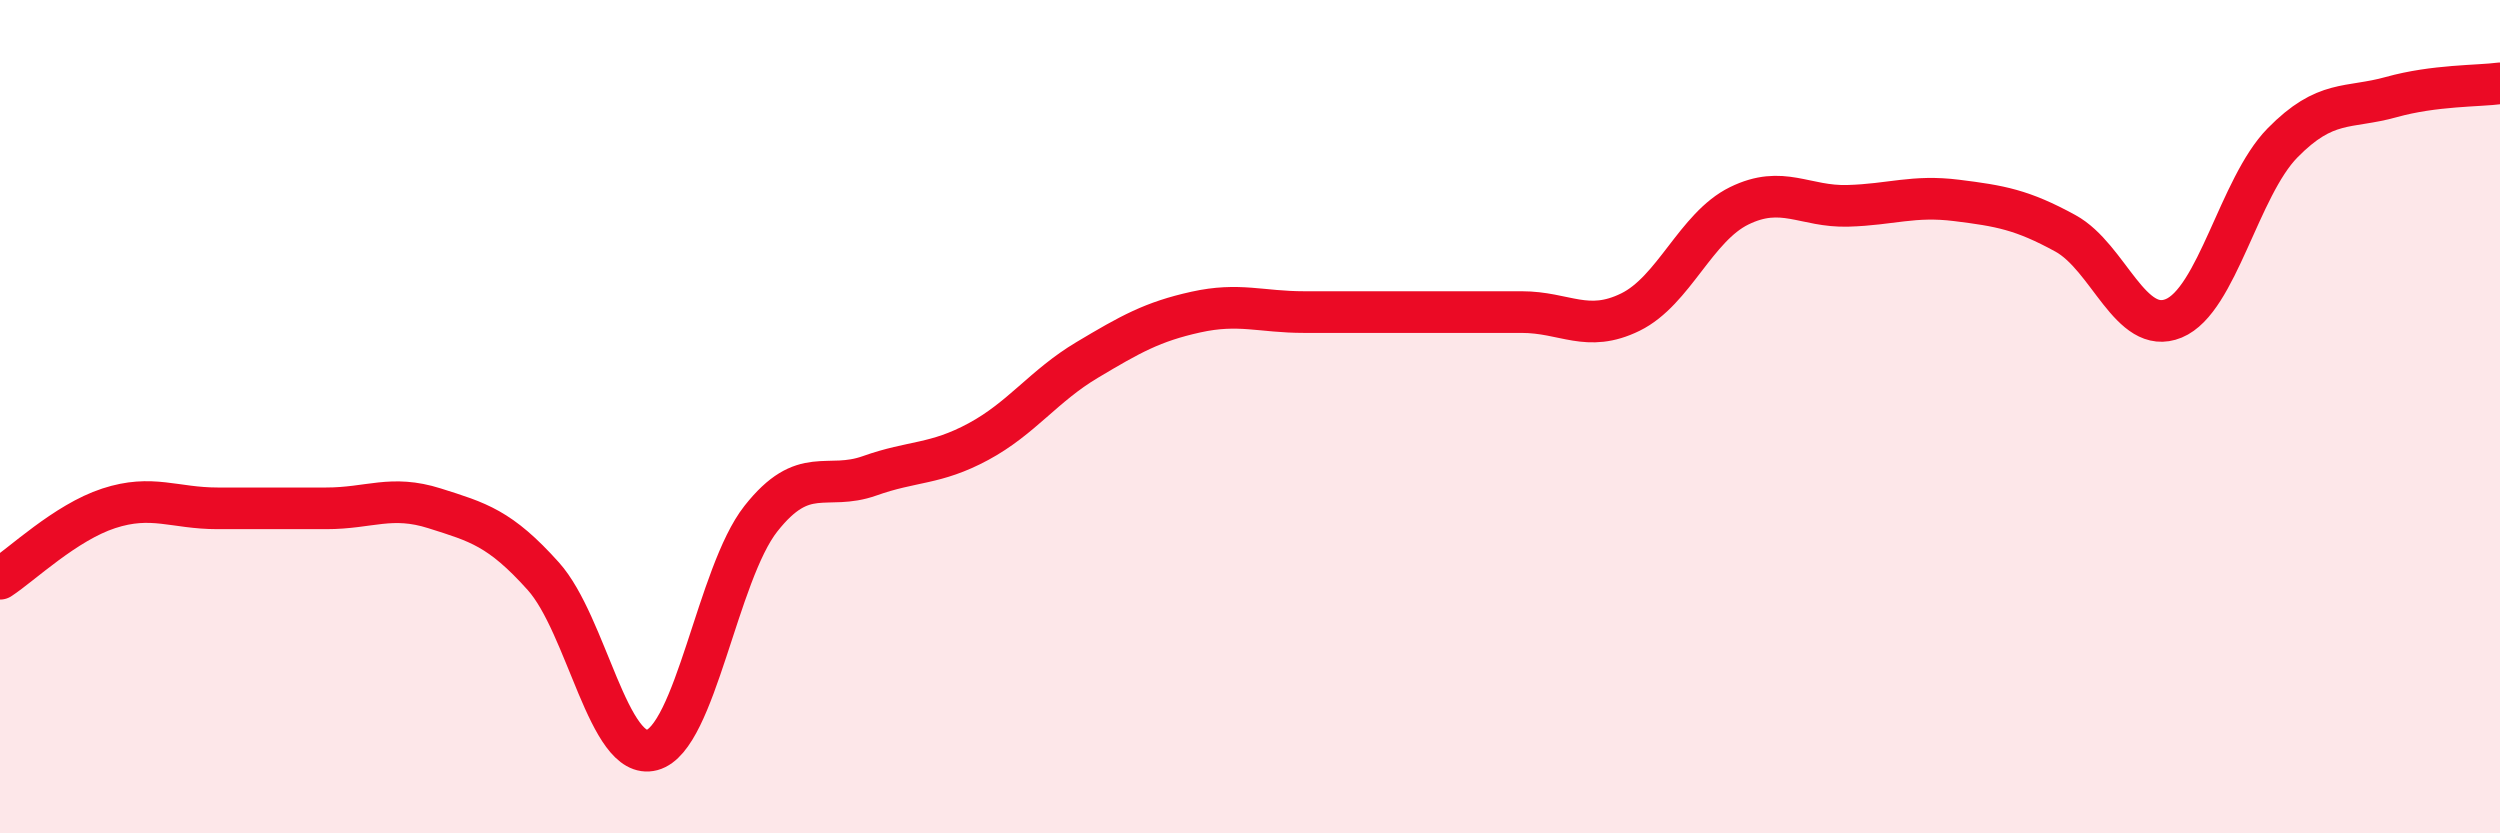 
    <svg width="60" height="20" viewBox="0 0 60 20" xmlns="http://www.w3.org/2000/svg">
      <path
        d="M 0,13.89 C 0.52,13.55 1.57,12.54 2.61,12.2 C 3.65,11.86 4.18,12.2 5.22,12.2 C 6.26,12.2 6.79,12.2 7.83,12.2 C 8.87,12.2 9.39,11.87 10.43,12.2 C 11.47,12.53 12,12.67 13.04,13.83 C 14.08,14.99 14.61,18.28 15.65,18 C 16.69,17.72 17.22,13.77 18.26,12.45 C 19.3,11.13 19.83,11.79 20.87,11.42 C 21.91,11.05 22.44,11.16 23.48,10.6 C 24.52,10.04 25.05,9.26 26.09,8.64 C 27.13,8.02 27.66,7.72 28.7,7.49 C 29.74,7.26 30.26,7.49 31.3,7.49 C 32.34,7.49 32.87,7.49 33.91,7.49 C 34.95,7.49 35.48,7.49 36.52,7.49 C 37.56,7.49 38.09,8 39.13,7.49 C 40.17,6.98 40.7,5.45 41.74,4.94 C 42.78,4.43 43.31,4.97 44.35,4.94 C 45.39,4.91 45.92,4.68 46.96,4.81 C 48,4.94 48.53,5.03 49.57,5.6 C 50.61,6.17 51.13,8.07 52.17,7.64 C 53.21,7.21 53.74,4.49 54.78,3.43 C 55.82,2.37 56.35,2.62 57.39,2.33 C 58.43,2.04 59.48,2.07 60,2L60 20L0 20Z"
        fill="#EB0A25"
        opacity="0.1"
        stroke-linecap="round"
        stroke-linejoin="round"
      />
      <path
        d="M 0,13.89 C 0.52,13.55 1.57,12.54 2.61,12.2 C 3.65,11.86 4.18,12.2 5.22,12.2 C 6.26,12.2 6.79,12.2 7.83,12.2 C 8.87,12.2 9.39,11.87 10.43,12.2 C 11.47,12.53 12,12.67 13.04,13.83 C 14.08,14.99 14.61,18.28 15.65,18 C 16.69,17.72 17.22,13.77 18.26,12.45 C 19.3,11.13 19.83,11.79 20.87,11.42 C 21.91,11.05 22.44,11.16 23.48,10.6 C 24.52,10.04 25.05,9.26 26.09,8.64 C 27.13,8.02 27.66,7.72 28.7,7.49 C 29.74,7.26 30.26,7.49 31.3,7.49 C 32.34,7.49 32.87,7.49 33.91,7.49 C 34.95,7.49 35.48,7.49 36.52,7.49 C 37.56,7.49 38.09,8 39.13,7.49 C 40.17,6.98 40.7,5.45 41.74,4.94 C 42.78,4.43 43.31,4.97 44.35,4.94 C 45.39,4.91 45.92,4.68 46.96,4.81 C 48,4.94 48.53,5.03 49.57,5.6 C 50.61,6.17 51.13,8.07 52.17,7.64 C 53.21,7.21 53.74,4.49 54.78,3.43 C 55.82,2.37 56.35,2.62 57.39,2.33 C 58.43,2.04 59.48,2.07 60,2"
        stroke="#EB0A25"
        stroke-width="1"
        fill="none"
        stroke-linecap="round"
        stroke-linejoin="round"
      />
    </svg>
  